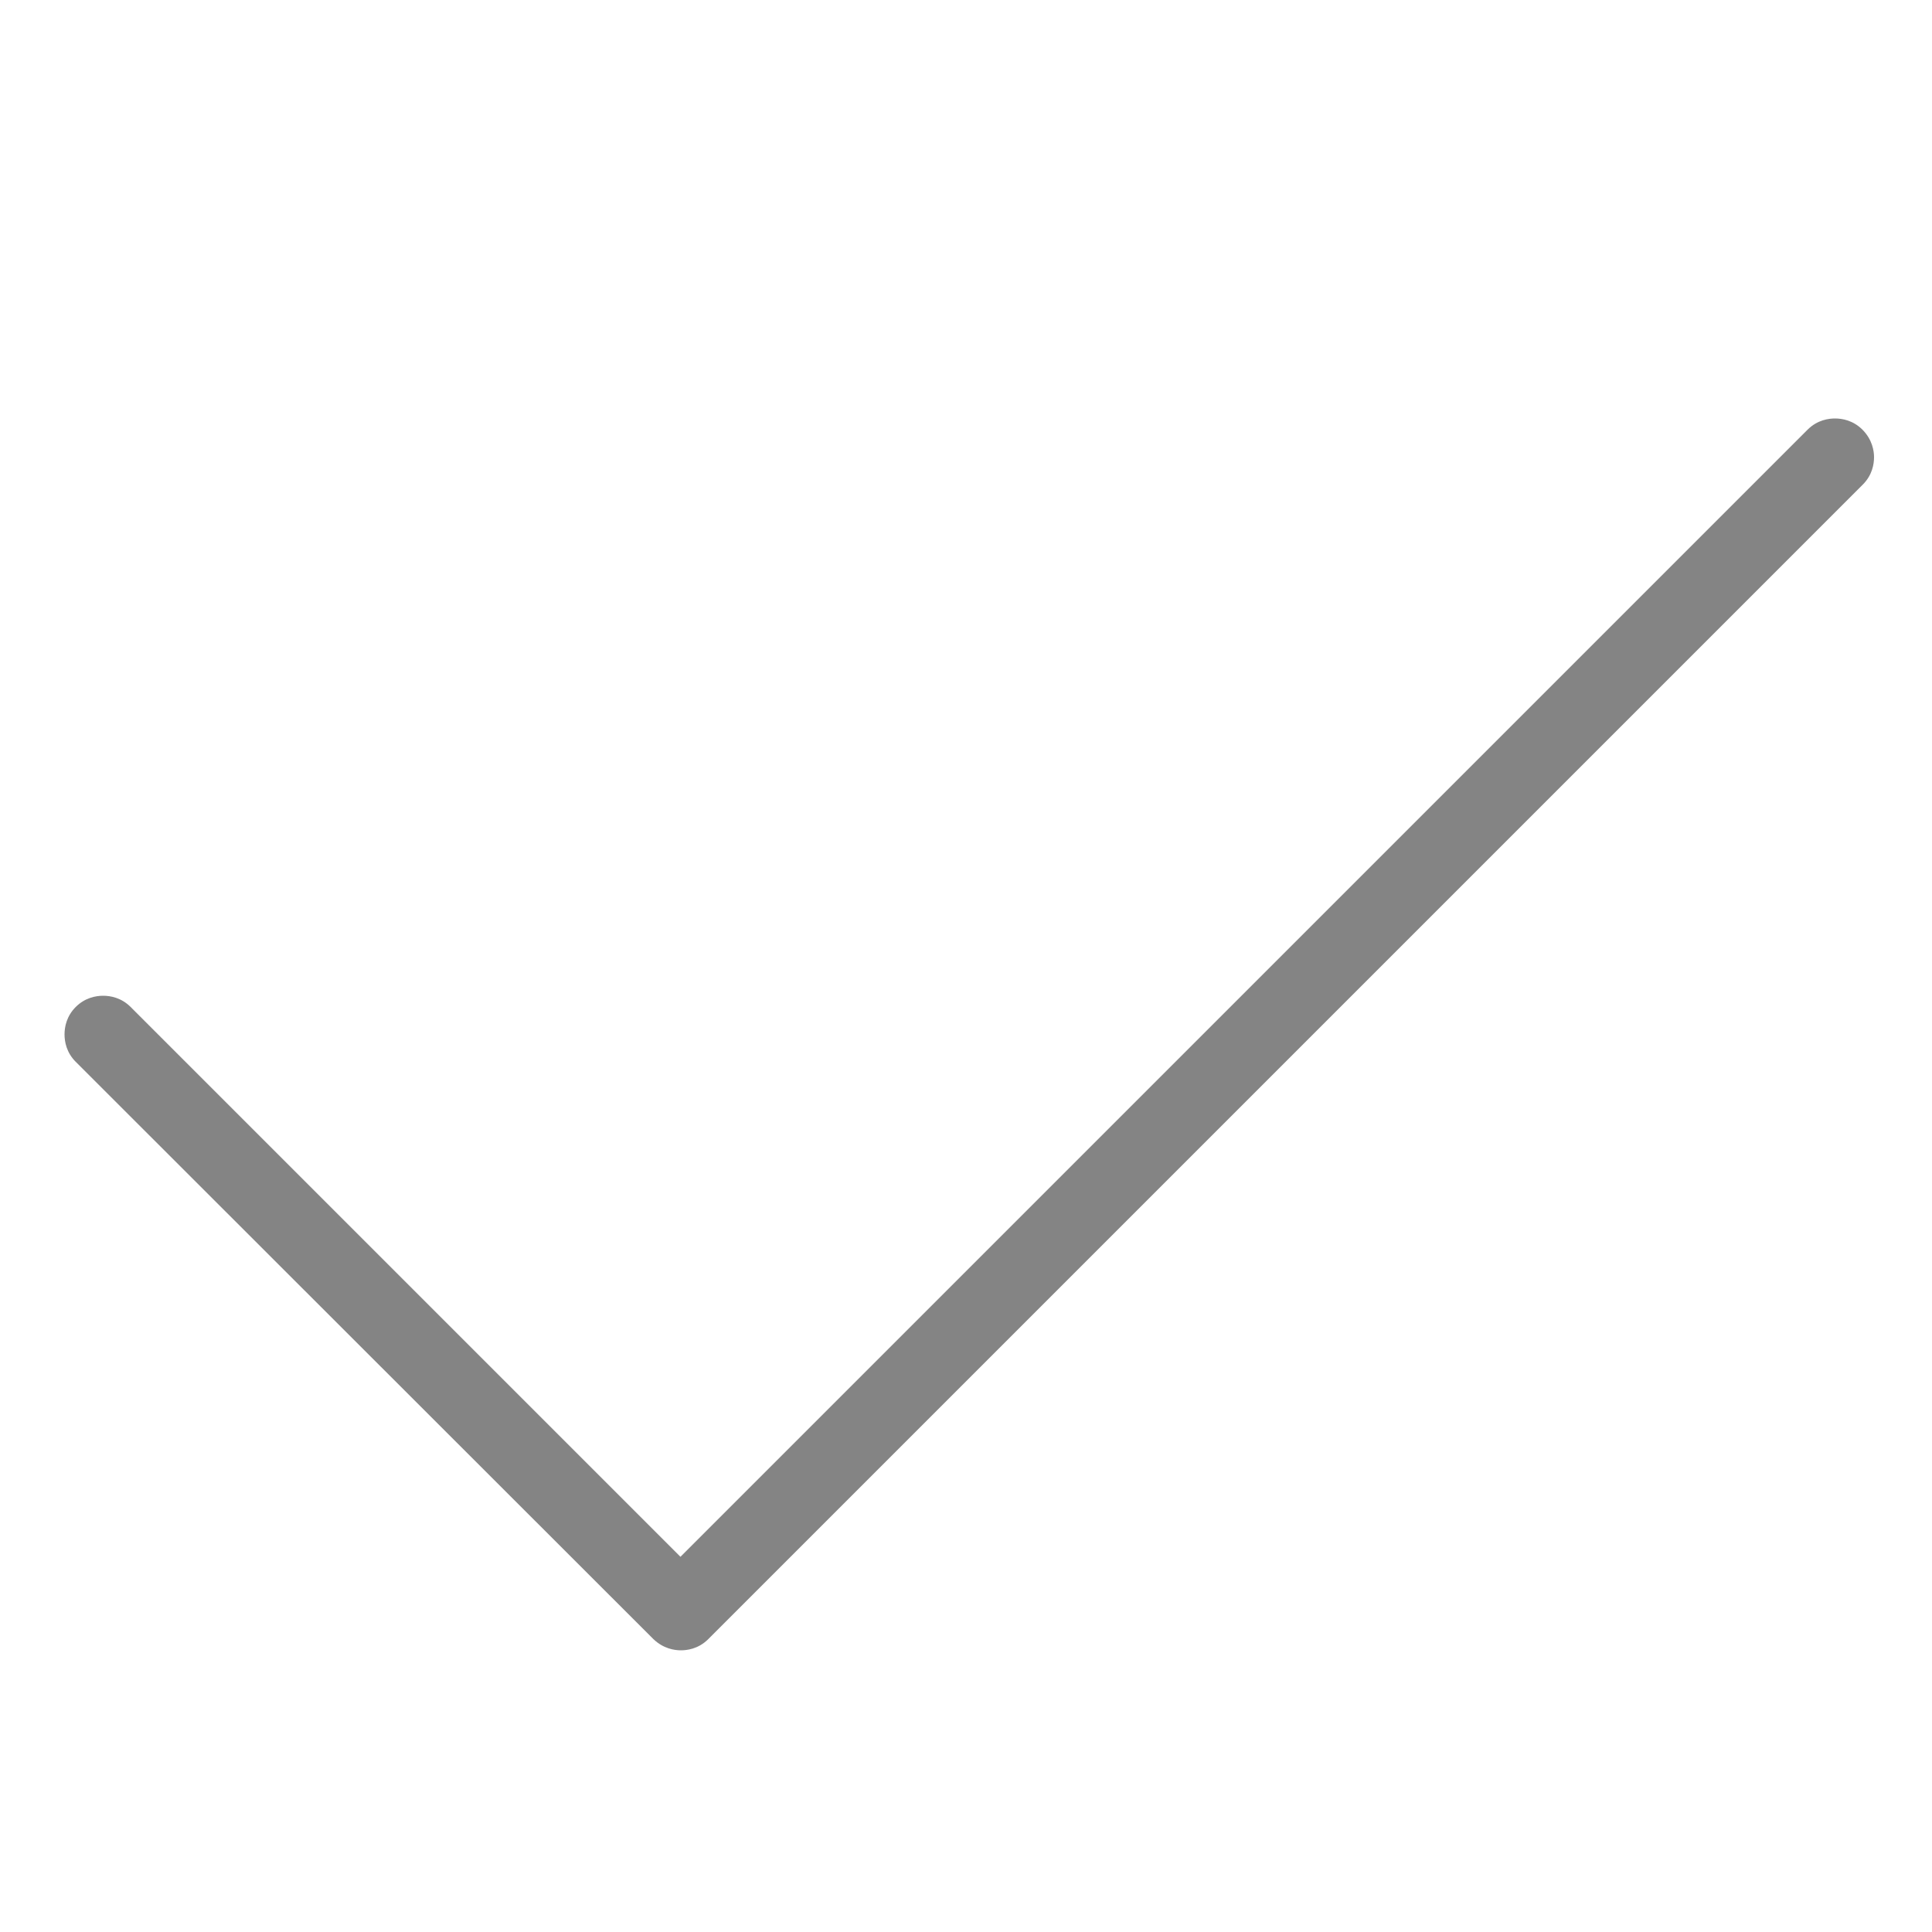 <?xml version="1.0" encoding="utf-8"?>
<!-- Generator: Adobe Illustrator 21.1.0, SVG Export Plug-In . SVG Version: 6.00 Build 0)  -->
<svg version="1.1" id="Layer_1" xmlns="http://www.w3.org/2000/svg" xmlns:xlink="http://www.w3.org/1999/xlink" x="0px" y="0px"
	 viewBox="0 0 500 500" style="enable-background:new 0 0 500 500;" xml:space="preserve">
<style type="text/css">
	.st0{fill:#848484;}
</style>
<g>
	<path class="st0" d="M485,118.3c0,1.9-0.5,4.7-2.9,7.1L183.3,424.2c-2.6,2.6-5.6,2.9-7.1,2.9c-1.6,0-4.5-0.4-7.1-2.9L19.6,274.8
		c-2.4-2.4-2.9-5.2-2.9-7.1s0.5-4.7,2.9-7.1s5.2-2.9,7.1-2.9c1.9,0,4.7,0.5,7.1,2.9l142.3,142.3l291.7-291.7
		c2.6-2.6,5.6-2.9,7.1-2.9c1.9,0,4.7,0.5,7.1,2.9C484.6,113.8,485,116.8,485,118.3z"/>
</g>
</svg>
